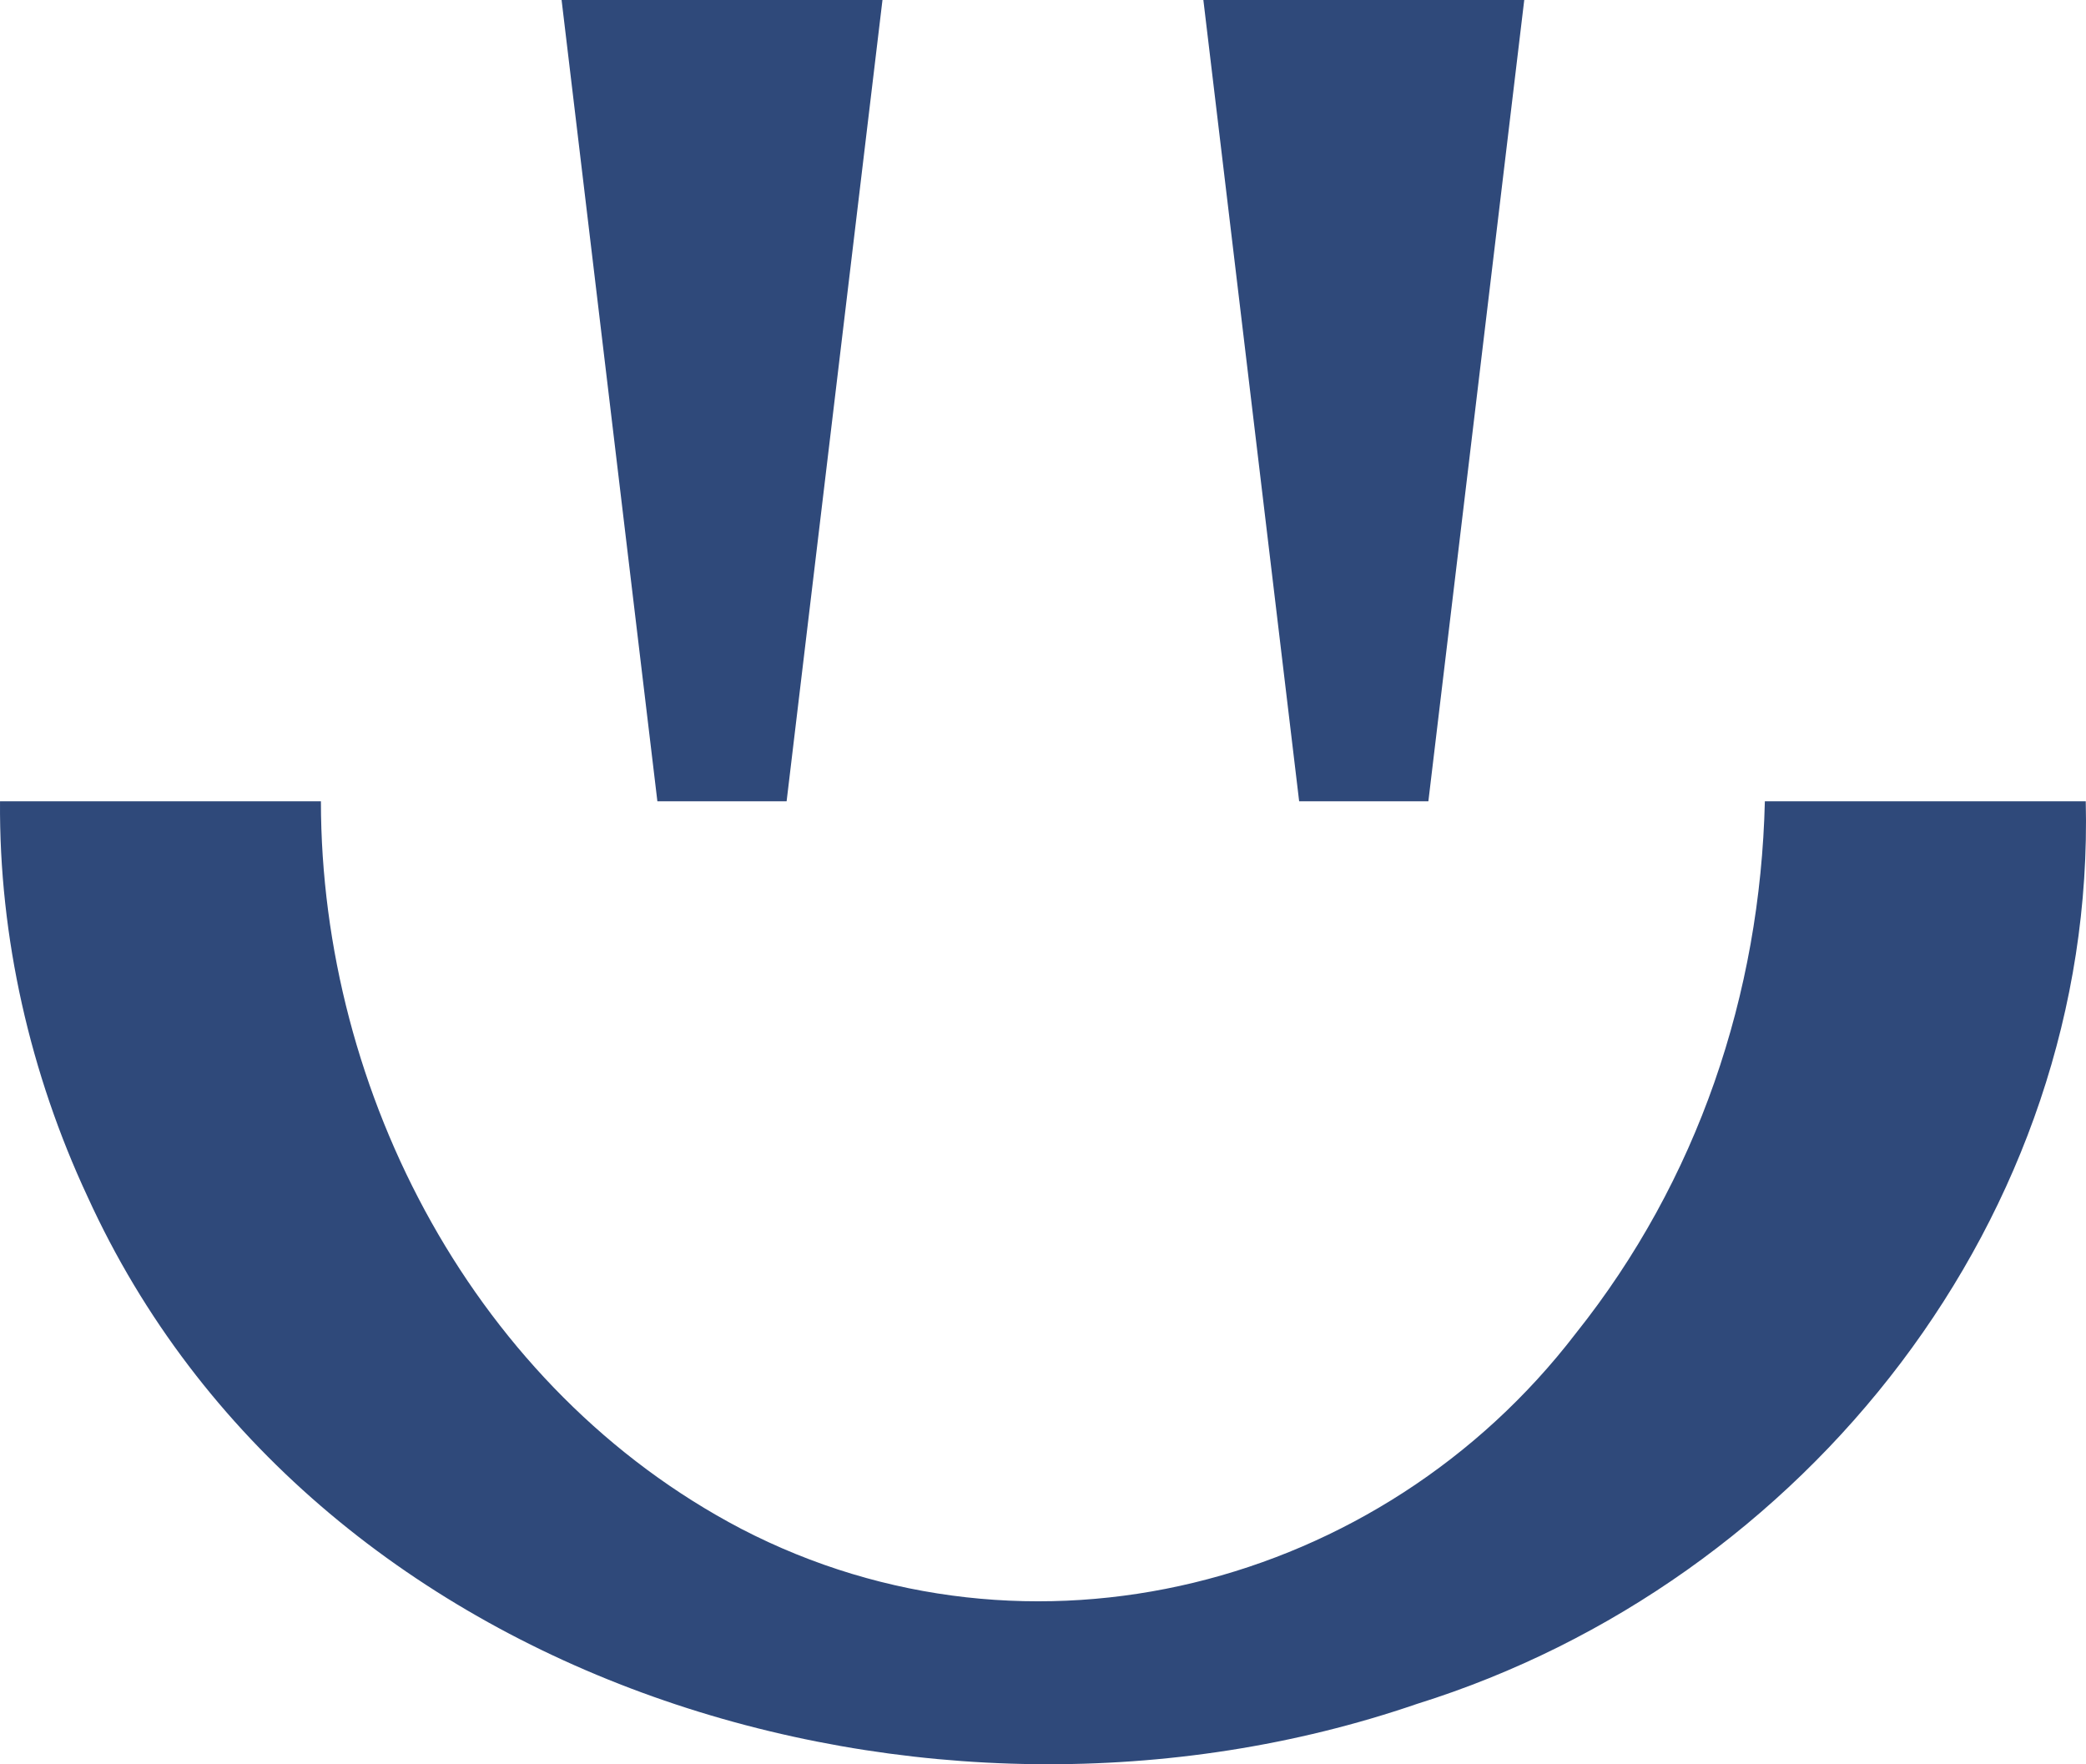 <svg width="175" height="148" viewBox="0 0 175 148" fill="none" xmlns="http://www.w3.org/2000/svg">
<path d="M174.979 67.22C175.826 102.025 151.498 132.757 118.892 142.933C77.981 157.009 26.033 141.421 7.344 100.385C2.539 90.094 -0.085 78.64 0.002 67.22H26.922C26.935 91.734 39.897 116.577 62.186 128.253C86.42 140.823 115.837 133.194 132.19 111.866C142.446 99.014 147.669 83.399 148.059 67.22H174.979Z" fill="#2F497A"/>
<path d="M127.873 0L119.83 67.217H108.989L100.953 0H127.873Z" fill="#2F497A"/>
<path d="M74.033 0L65.991 67.217H55.149L47.113 0H74.033Z" fill="#2F497A"/>
</svg>
